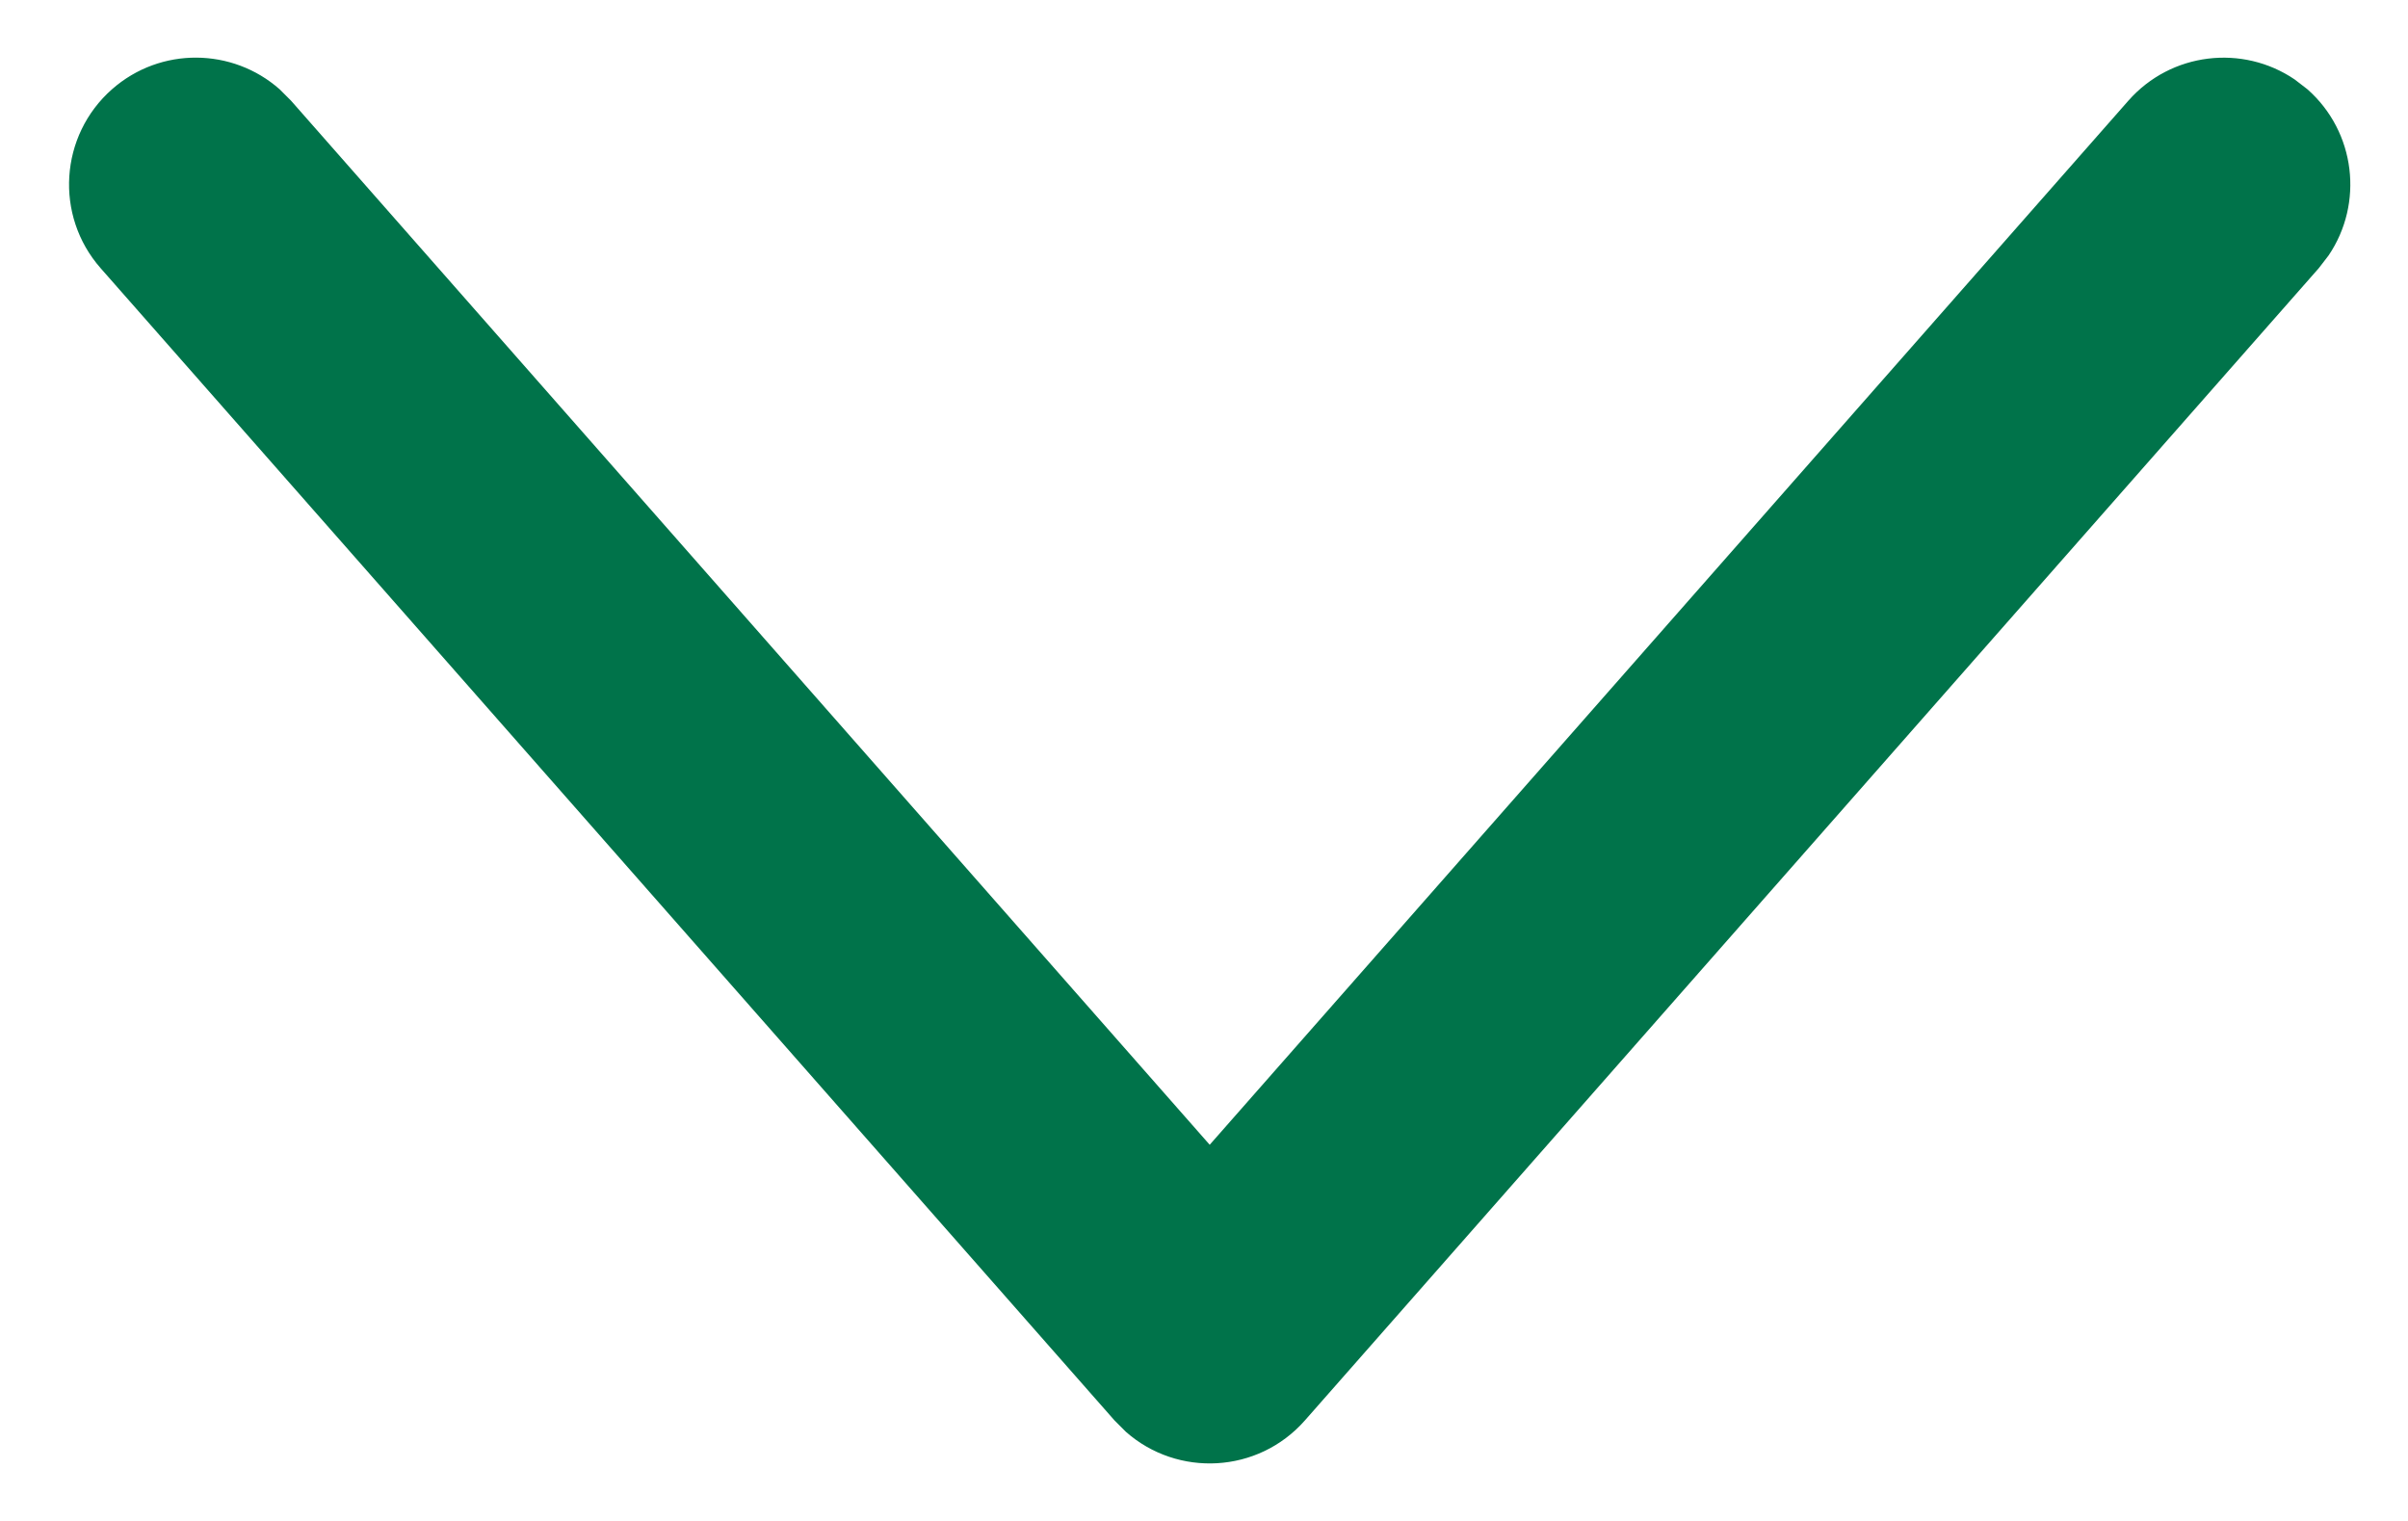 <?xml version="1.0" encoding="UTF-8"?>
<svg width="19px" height="12px" viewBox="0 0 19 12" version="1.1" xmlns="http://www.w3.org/2000/svg" xmlns:xlink="http://www.w3.org/1999/xlink">
    <title>icon-arrow-down copy</title>
    <g id="Desktop" stroke="none" stroke-width="1" fill="none" fill-rule="evenodd">
        <g id="About-Us-Poverty" transform="translate(-942, -821)" fill="#00734A" fill-rule="nonzero">
            <g id="Contents" transform="translate(296, 791)">
                <path d="M650.249,27.339 C650.586,26.957 651.15,26.893 651.561,27.172 L651.661,27.249 L660.752,35.249 C661.172,35.619 661.202,36.253 660.842,36.661 L660.752,36.751 L651.661,44.751 C651.246,45.116 650.614,45.075 650.249,44.661 C649.912,44.278 649.921,43.71 650.25,43.338 L650.339,43.249 L658.577,36 L650.339,28.751 C649.957,28.414 649.893,27.85 650.172,27.439 L650.249,27.339 Z" id="icon-arrow-down-copy" transform="translate(655.545, 36) rotate(90) translate(-655.545, -36) "></path>
            </g>
        </g>
    </g>
</svg>
